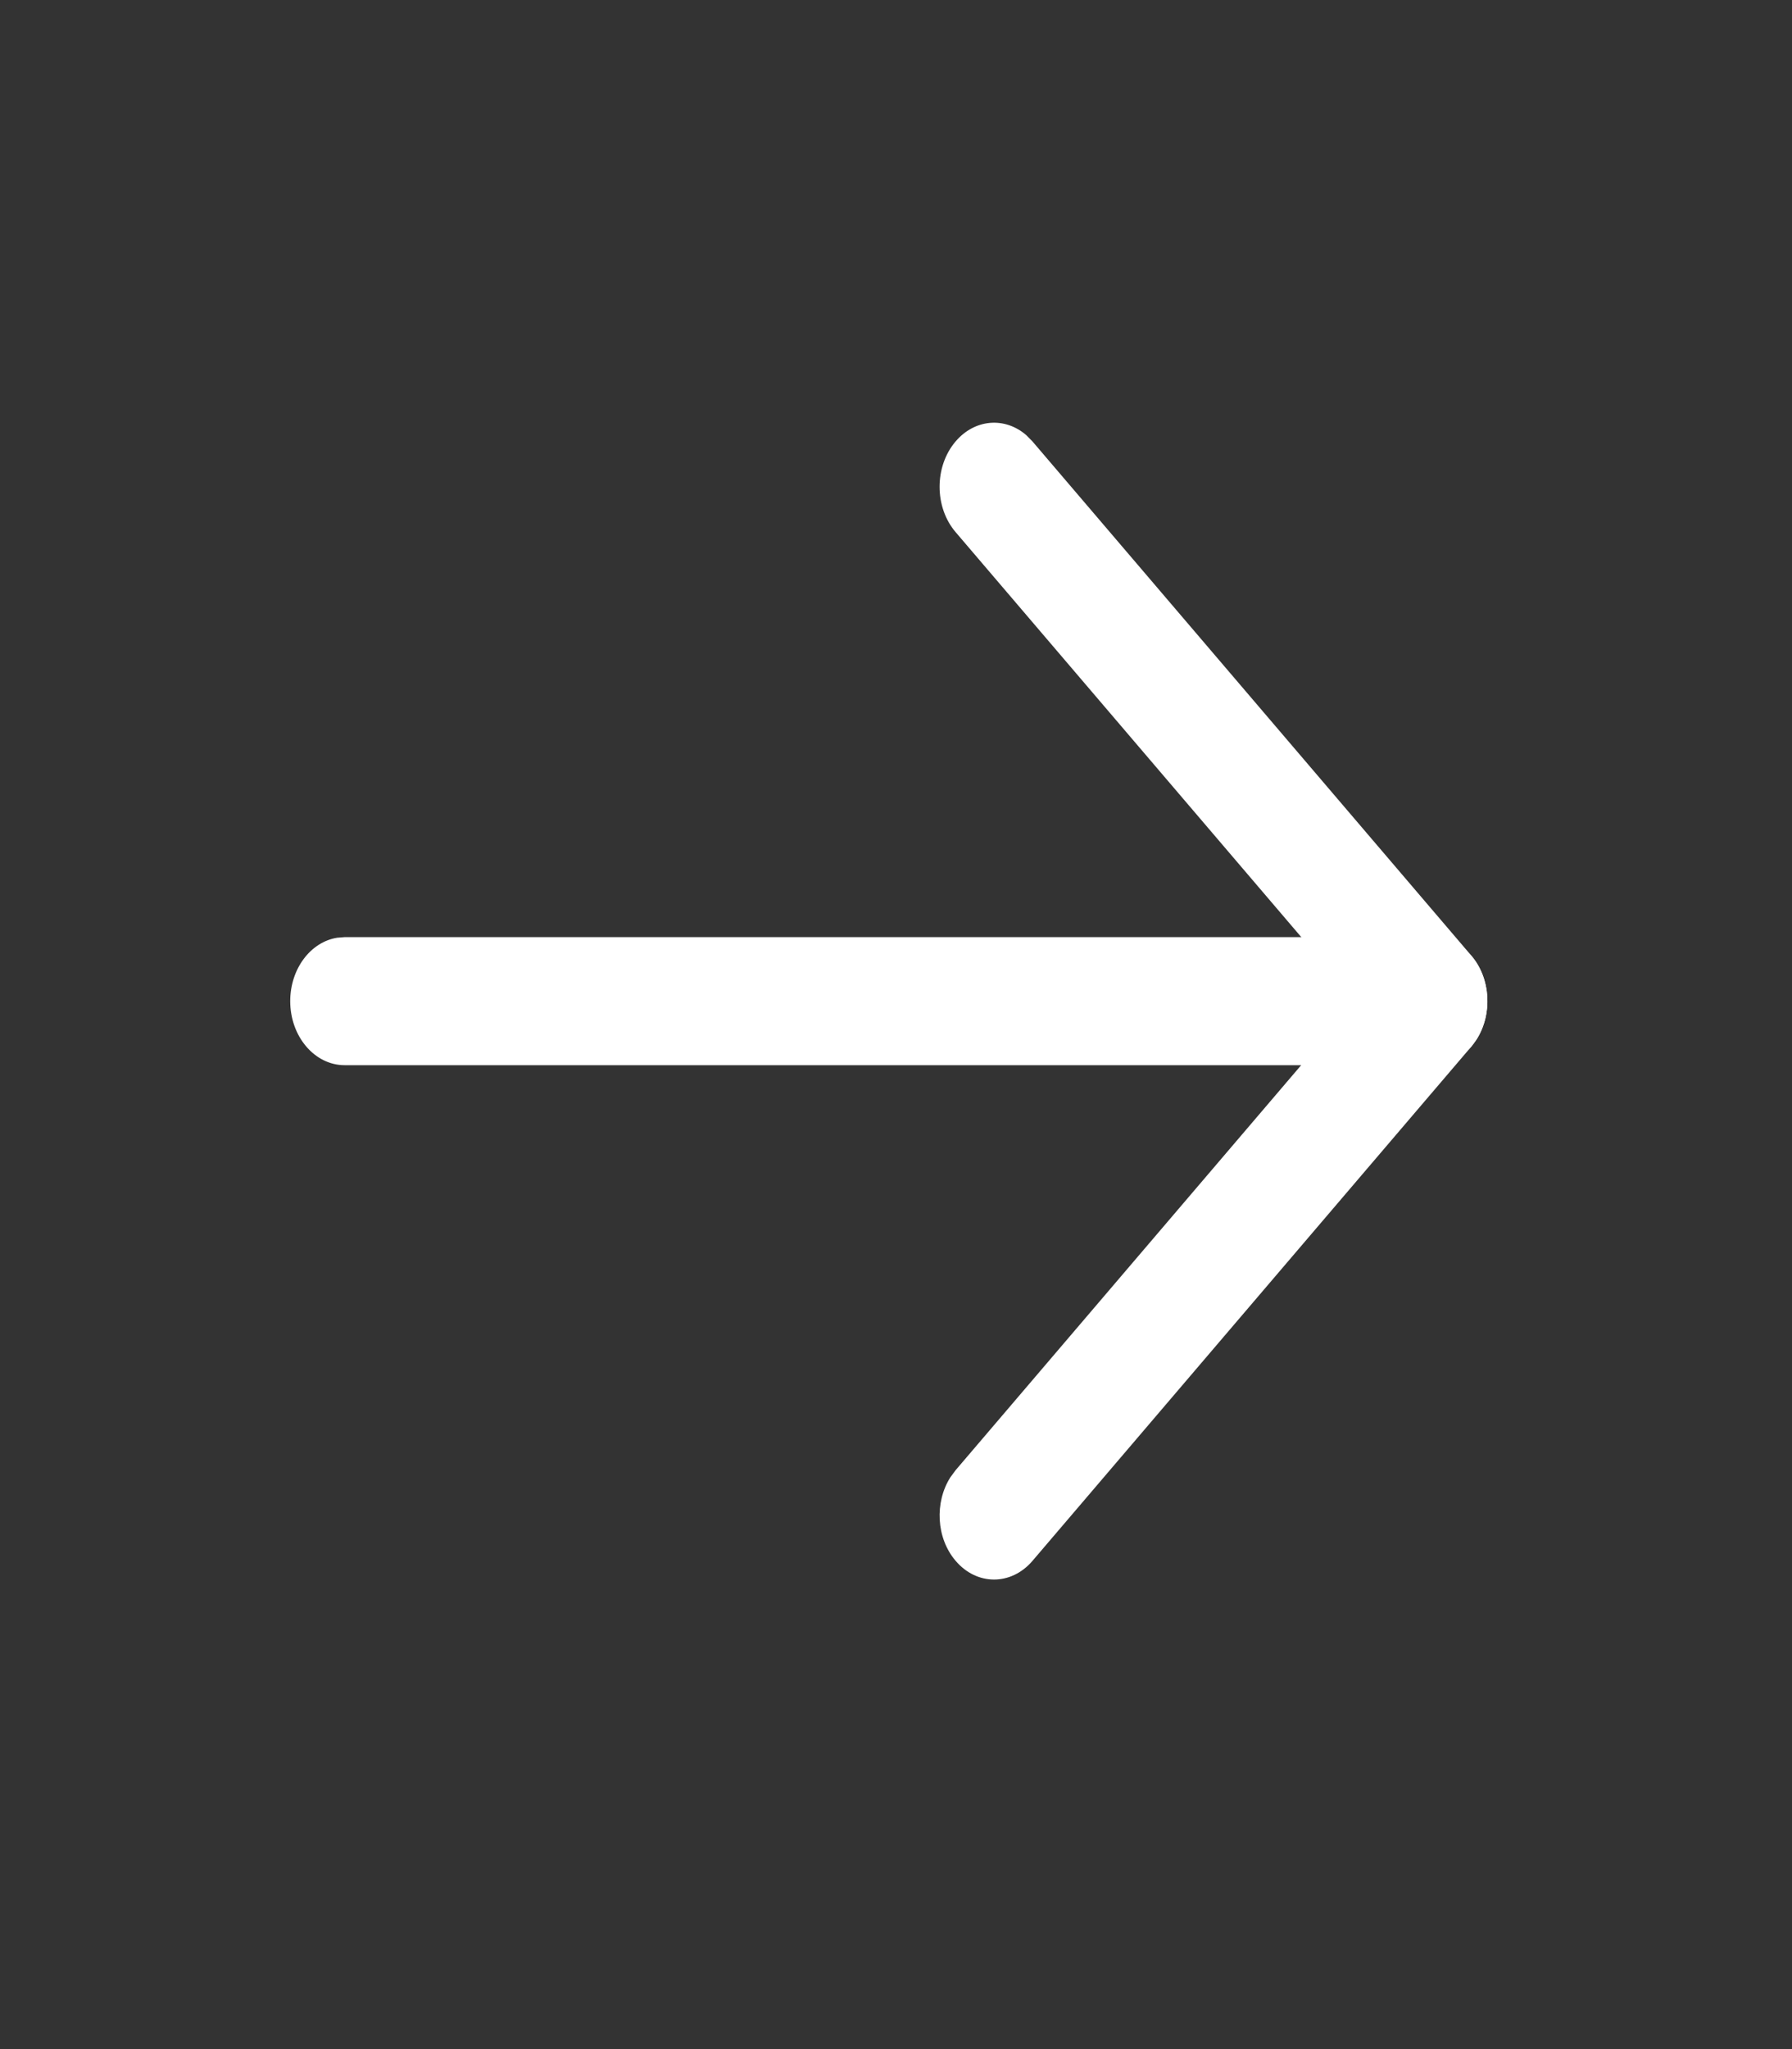 <svg width="21" height="24" viewBox="0 0 21 24" fill="none" xmlns="http://www.w3.org/2000/svg">
<rect x="0" y="0" width="21" height="24" fill="#333333" stroke="none"/>
<path d="M3.401 11.726C3.401 11.346 3.641 11.032 3.952 10.983L4.039 10.976H16.793C17.145 10.976 17.43 11.312 17.43 11.726C17.43 12.105 17.191 12.419 16.879 12.469L16.793 12.476L4.039 12.476C3.687 12.476 3.401 12.14 3.401 11.726Z" fill="white"/>
<path d="M11.199 6.233C10.949 5.941 10.948 5.466 11.197 5.172C11.423 4.905 11.777 4.88 12.027 5.097L12.099 5.17L17.243 11.194C17.471 11.46 17.491 11.878 17.305 12.172L17.243 12.257L12.099 18.282C11.849 18.574 11.445 18.573 11.197 18.279C10.971 18.013 10.951 17.596 11.137 17.303L11.199 17.219L15.889 11.725L11.199 6.233Z" fill="white"/>
</svg>
